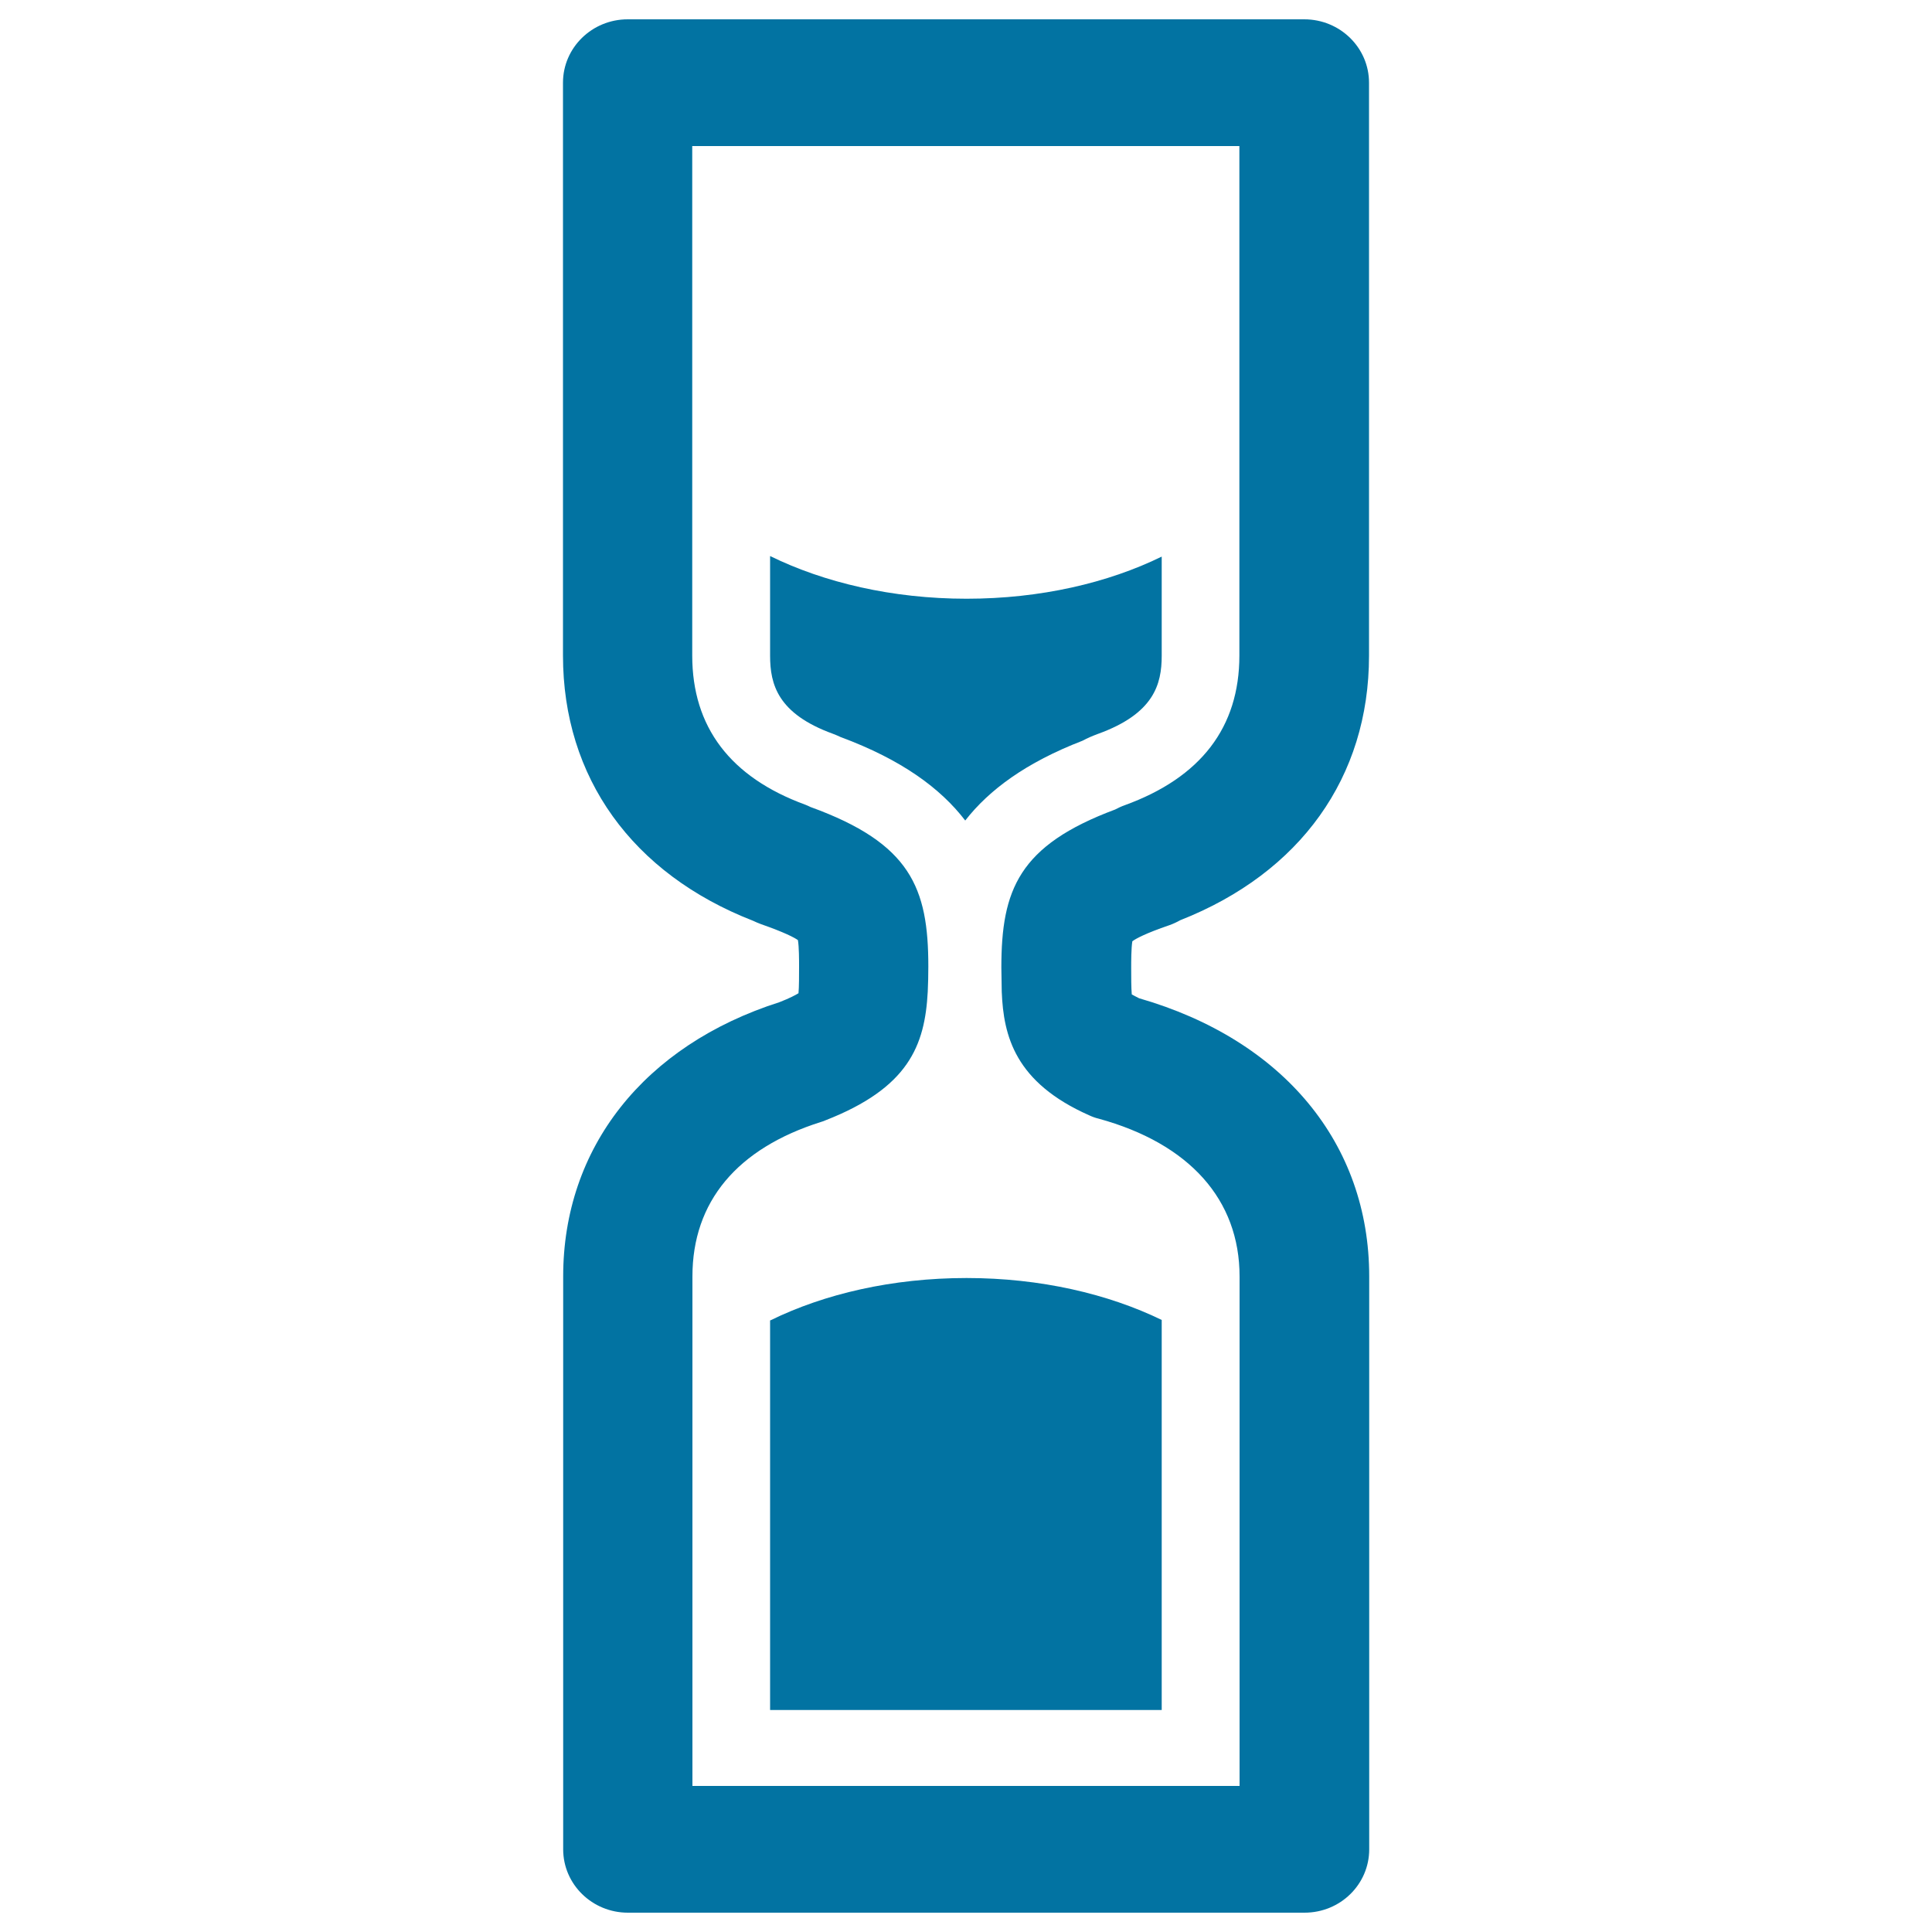 <svg xmlns="http://www.w3.org/2000/svg" viewBox="0 0 1000 1000" style="fill:#0273a2">
<title>Daily Schedule SVG icon</title>
<path d="M398.8,683.4h-0.2v201.7h202.7l0-201.9c-27.8-13.5-62.8-21.7-101-21.7C461.9,661.5,426.7,669.7,398.8,683.4z"/><path d="M568.2,379.9c29.1-10.5,33.1-25.7,33.1-40.5v-51.3c-27.8,13.6-62.8,21.8-101,21.8c-38.5,0-73.8-8.4-101.7-22.1v51.6c0,14.8,3.9,30,32.5,40.4c1.4,0.5,2.7,1.1,4,1.7c31.6,11.7,51.8,26.6,64.5,43.2c12.3-15.8,31.4-30,60.7-41.3C562.9,382,565.5,380.9,568.2,379.9z"/><path d="M605.2,478.9c2-0.7,3.9-1.6,5.7-2.6c62.2-24.5,97.7-74.1,97.7-136.9V42.8c0-18.1-15-32.8-33.5-32.8H324.9c-18.5,0-33.5,14.7-33.5,32.8v296.5c0,63.1,35.8,112.9,98.4,137.3c1.3,0.6,2.6,1.2,4,1.7c12.3,4.3,17.4,7,19.2,8.3c0.6,3.4,0.6,10.7,0.6,13.7c0,4.6,0,10.6-0.3,13.8c-1.5,0.9-4.4,2.5-9.8,4.6c-70.2,22.4-112,75.4-112,142v296.5c0,18.1,15,32.8,33.5,32.8h350.2c18.6,0,33.5-14.7,33.5-32.8V660.7c0-68.8-44.5-122.5-119.1-144c-1.7-0.9-3-1.5-3.8-2c-0.3-3.3-0.3-9.3-0.3-13.8c0-3,0-10.2,0.6-13.7C587.8,485.9,592.9,483.1,605.2,478.9z M518.5,513.3c0.9,23,6.9,47,45.3,64c1.5,0.7,3.1,1.3,4.8,1.7c47.1,12.9,73,42,73,81.7v22.7v241H358.4v-241v-22.7c0-38.7,23.1-66.3,66.6-80c0.8-0.2,1.5-0.5,2.2-0.8c43-16.8,51.5-38.6,53-66.6c0.2-4.2,0.3-8.6,0.3-13.1c0-40.7-9.2-63.7-61-82.5c-0.9-0.4-1.8-0.9-2.7-1.2c-38.8-14.2-58.5-40.2-58.5-77.2v-54V75.6h283.2v209.7v54c0,37.2-20,63.2-59.4,77.5c-1.7,0.6-3.4,1.4-4.9,2.2c-49.9,18.6-58.9,41.6-58.9,81.8C518.4,504.9,518.4,509.1,518.5,513.3z"/>
</svg>